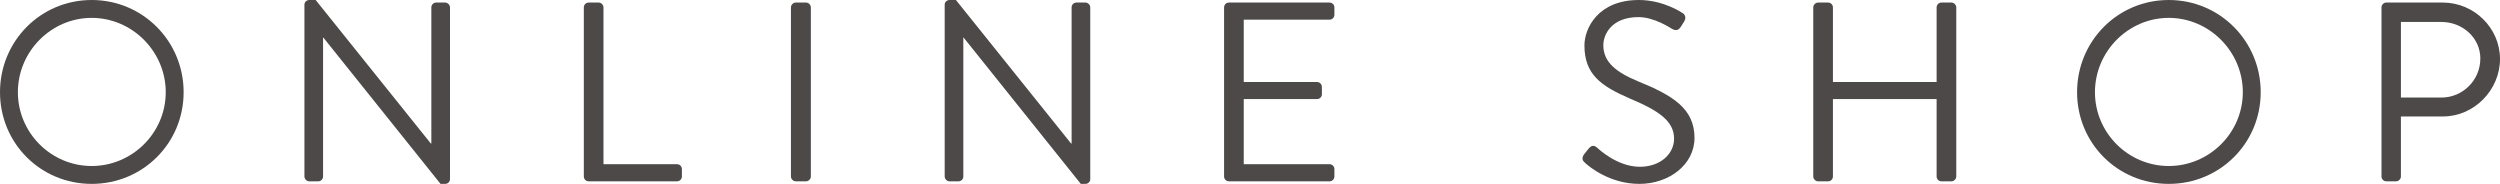 <?xml version="1.0" encoding="UTF-8"?>
<svg id="_レイヤー_2" data-name="レイヤー 2" xmlns="http://www.w3.org/2000/svg" viewBox="0 0 195.78 14.4">
  <defs>
    <style>
      .cls-1 {
        fill: #4c4948;
      }
    </style>
  </defs>
  <g id="_文字" data-name="文字">
    <g>
      <path class="cls-1" d="M7.18,0c4,0,7.2,3.22,7.2,7.22s-3.2,7.18-7.2,7.18S0,11.22,0,7.22,3.18,0,7.18,0ZM7.18,13c3.18,0,5.8-2.6,5.8-5.78S10.36,1.4,7.18,1.4,1.4,4.04,1.4,7.22s2.6,5.78,5.78,5.78Z"/>
      <path class="cls-1" d="M23.84.36c0-.2.18-.36.38-.36h.5l9.02,11.24h.04V.58c0-.2.16-.38.38-.38h.7c.2,0,.38.18.38.38v13.46c0,.2-.18.36-.38.36h-.36L25.32,2.94h-.02v10.88c0,.2-.16.38-.38.38h-.7c-.2,0-.38-.18-.38-.38V.36Z"/>
      <path class="cls-1" d="M45.72.58c0-.2.16-.38.38-.38h.78c.2,0,.38.18.38.38v12.28h5.76c.22,0,.38.18.38.38v.58c0,.2-.16.38-.38.38h-6.92c-.22,0-.38-.18-.38-.38V.58Z"/>
      <path class="cls-1" d="M61.94.58c0-.2.18-.38.38-.38h.8c.2,0,.38.18.38.38v13.24c0,.2-.18.38-.38.38h-.8c-.2,0-.38-.18-.38-.38V.58Z"/>
      <path class="cls-1" d="M73.98.36c0-.2.18-.36.38-.36h.5l9.02,11.24h.04V.58c0-.2.16-.38.38-.38h.7c.2,0,.38.18.38.38v13.46c0,.2-.18.36-.38.36h-.36l-9.18-11.46h-.02v10.88c0,.2-.16.38-.38.38h-.7c-.2,0-.38-.18-.38-.38V.36Z"/>
      <path class="cls-1" d="M95.86.58c0-.2.16-.38.38-.38h7.88c.22,0,.38.18.38.38v.58c0,.2-.16.38-.38.38h-6.72v4.88h5.74c.2,0,.38.18.38.38v.58c0,.22-.18.38-.38.38h-5.74v5.1h6.72c.22,0,.38.18.38.38v.58c0,.2-.16.38-.38.38h-7.88c-.22,0-.38-.18-.38-.38V.58Z"/>
      <path class="cls-1" d="M124.04,12.1c.1-.12.2-.26.3-.38.2-.26.42-.42.7-.18.14.12,1.6,1.52,3.38,1.52,1.62,0,2.68-1.02,2.68-2.2,0-1.38-1.2-2.2-3.5-3.16-2.2-.96-3.52-1.86-3.52-4.14,0-1.36,1.08-3.56,4.26-3.56,1.96,0,3.42,1.02,3.42,1.02.12.06.36.3.12.68-.08.12-.16.26-.24.38-.18.28-.38.36-.7.18-.14-.08-1.4-.92-2.62-.92-2.12,0-2.76,1.36-2.76,2.2,0,1.34,1.02,2.12,2.7,2.82,2.7,1.1,4.44,2.12,4.44,4.44,0,2.08-1.98,3.6-4.32,3.6s-3.96-1.38-4.22-1.62c-.16-.14-.36-.3-.12-.68Z"/>
      <path class="cls-1" d="M142,.58c0-.2.18-.38.38-.38h.78c.22,0,.38.18.38.38v5.84h8.12V.58c0-.2.16-.38.38-.38h.78c.2,0,.38.18.38.38v13.24c0,.2-.18.38-.38.38h-.78c-.22,0-.38-.18-.38-.38v-6.06h-8.12v6.06c0,.2-.16.38-.38.38h-.78c-.2,0-.38-.18-.38-.38V.58Z"/>
      <path class="cls-1" d="M169.84,0c4,0,7.2,3.22,7.2,7.22s-3.2,7.18-7.2,7.18-7.18-3.18-7.18-7.18,3.18-7.22,7.18-7.22ZM169.84,13c3.18,0,5.8-2.6,5.8-5.78s-2.62-5.82-5.8-5.82-5.78,2.64-5.78,5.82,2.6,5.78,5.78,5.78Z"/>
      <path class="cls-1" d="M186.5.58c0-.2.16-.38.38-.38h4.42c2.46,0,4.48,2,4.48,4.42s-2.02,4.5-4.46,4.5h-3.3v4.7c0,.2-.18.38-.38.38h-.76c-.22,0-.38-.18-.38-.38V.58ZM191.2,7.64c1.64,0,3.04-1.34,3.04-3.06,0-1.62-1.4-2.86-3.04-2.86h-3.18v5.92h3.18Z"/>
    </g>
  </g>
</svg>